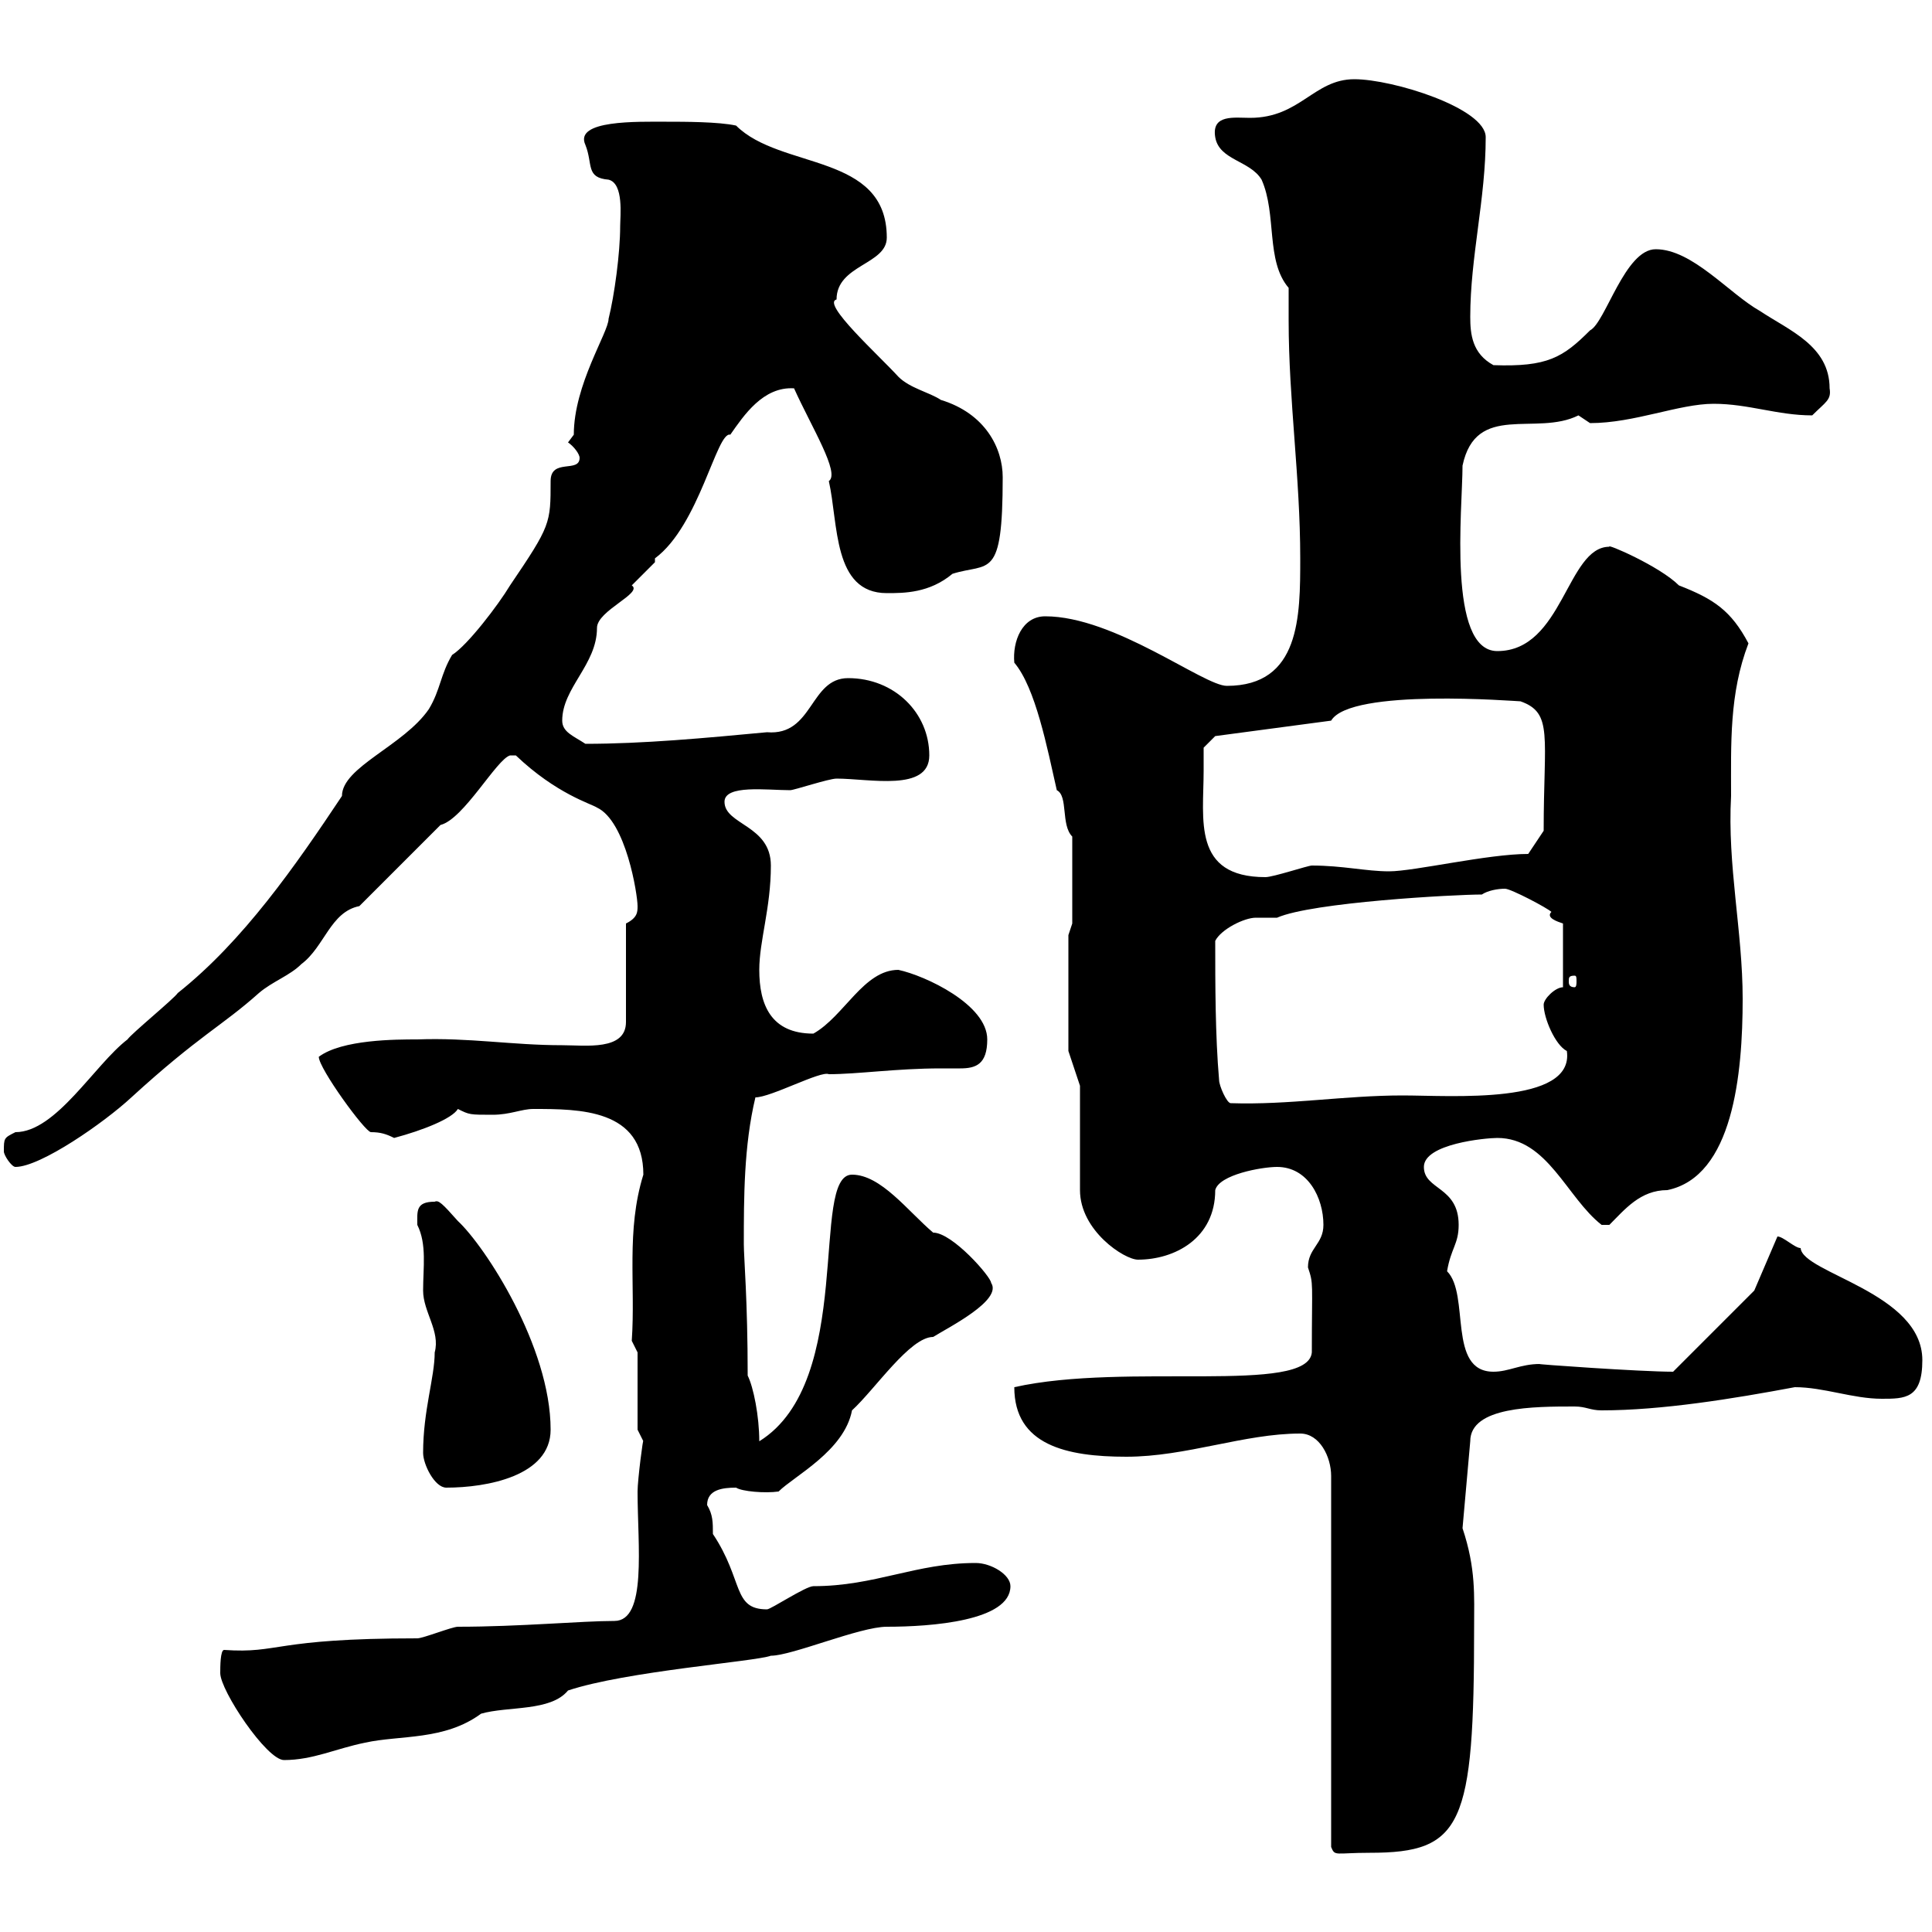 <svg xmlns="http://www.w3.org/2000/svg" xmlns:xlink="http://www.w3.org/1999/xlink" width="300" height="300"><path d="M201.90 222.60C204.90 222.60 206.70 226.20 206.70 229.20L206.70 286.80C207.30 288.30 207.30 287.70 212.70 287.70C227.10 287.70 228.90 283.50 228.90 252.60C228.90 247.80 229.20 243.60 227.10 237.30L228.30 223.80C228.30 218.40 238.20 218.40 244.50 218.40C246.30 218.40 246.90 219 248.70 219C258 219 269.10 217.20 278.70 215.40C283.20 215.40 287.70 217.20 292.20 217.20C295.80 217.20 298.50 217.20 298.50 211.20C298.50 200.70 279.90 197.70 279.60 193.80C278.70 193.80 276.90 192 276 192L272.40 200.40L259.80 213C254.70 213 237.90 211.80 239.10 211.80C236.10 211.80 234.30 213 231.90 213C224.70 213 228.30 201 224.70 197.40C225.30 193.80 226.50 193.20 226.50 190.20C226.50 184.20 221.10 184.80 221.10 181.20C221.10 177.60 230.70 176.70 232.50 176.70C240.30 176.70 243.30 186 248.70 190.20C248.70 190.20 248.70 190.20 249.90 190.20C252.30 187.80 254.70 184.80 258.90 184.80C269.10 182.70 270.60 166.80 270.60 155.10C270.60 144.60 268.20 134.40 268.80 123.60C268.80 115.50 268.50 107.70 271.50 99.90C268.80 94.80 266.10 93 260.70 90.90C257.70 87.90 249.30 84.30 249.90 84.90C243.30 84.90 242.70 101.10 232.50 101.10C224.70 101.10 227.10 78.90 227.10 72.30C229.20 62.40 238.50 67.80 245.10 64.50C245.10 64.50 246.90 65.70 246.90 65.70C253.80 65.70 260.70 62.70 266.10 62.70C271.50 62.70 276 64.50 281.40 64.50C283.50 62.40 284.40 62.10 284.10 60.30C284.10 53.70 277.80 51.30 273.30 48.30C268.50 45.60 262.80 38.70 257.10 38.70C252.30 38.70 249.30 50.10 246.90 51.30C242.70 55.50 240.30 57 231.90 56.70C228.60 54.90 228.30 51.90 228.30 49.20C228.30 39.90 230.70 30.90 230.70 21.30C230.70 16.80 216.30 12.30 210.30 12.30C204 12.30 201.90 18.30 194.10 18.30C191.70 18.30 188.10 17.70 188.70 21.30C189.30 24.90 194.10 24.90 195.90 27.90C198.30 33.30 196.50 40.50 200.10 44.70C200.10 46.50 200.10 48.30 200.10 49.80C200.10 62.10 201.90 74.10 201.90 86.70C201.90 95.70 201.90 106.50 190.50 106.50C186.90 106.50 173.10 95.70 162.30 95.70C158.70 95.70 157.20 99.60 157.50 102.90C160.80 106.80 162.60 116.10 164.10 122.70C165.90 123.60 164.70 128.10 166.50 129.90L166.50 143.40L165.90 145.20L165.90 163.20L167.70 168.60L167.70 184.80C167.70 191.10 174.60 195.60 176.70 195.60C182.40 195.60 188.70 192.30 188.70 184.80C189.30 182.40 195.90 181.20 198.30 181.20C203.10 181.20 205.50 186 205.50 190.20C205.50 193.20 203.10 193.80 203.10 196.80C204 199.50 203.70 198.90 203.70 210C203.10 216.60 174.90 211.50 157.50 215.40C157.50 224.40 165.60 226.20 174.90 226.20C184.20 226.20 193.20 222.60 201.90 222.60ZM34.20 259.80C34.20 262.50 41.40 273.30 44.10 273.30C48.60 273.30 52.20 271.50 56.70 270.60C62.10 269.40 69 270.30 74.70 266.10C78.90 264.90 85.50 265.80 88.20 262.50C97.20 259.50 117.30 258 119.70 257.10C123 257.10 133.50 252.60 137.70 252.60C144.60 252.60 156.90 251.70 156.90 246.30C156.90 244.50 153.90 242.70 151.50 242.70C142.20 242.70 135.90 246.30 126.30 246.30C125.10 246.30 119.70 249.90 119.10 249.90C113.70 249.90 115.50 245.40 110.70 238.20C110.70 236.40 110.70 235.20 109.80 233.70C109.80 231.30 112.20 231 114.30 231C115.20 231.60 118.80 231.90 120.90 231.60C123.30 229.20 131.10 225.30 132.30 219C135.90 215.70 141.30 207.60 144.90 207.60C147.30 206.10 155.70 201.90 153.90 199.20C153.90 198.30 147.90 191.40 144.90 191.40C141 188.10 136.80 182.40 132.30 182.40C125.70 182.40 132.90 214.50 117.90 223.80C117.90 219.90 117 215.40 116.10 213.60C116.10 201.90 115.50 195.30 115.50 193.20C115.50 186 115.50 177.90 117.30 170.40C119.70 170.40 127.50 166.20 128.70 166.80C133.20 166.80 139.20 165.90 146.10 165.90C147.30 165.90 148.20 165.90 149.10 165.90C151.50 165.90 153.30 165.30 153.30 161.40C153.30 156 143.70 151.50 139.50 150.60C134.10 150.60 131.10 157.80 126.30 160.50C119.70 160.50 117.90 156 117.90 150.60C117.90 146.10 119.70 141 119.70 134.40C119.70 128.10 112.50 128.10 112.50 124.50C112.50 121.80 119.10 122.70 122.70 122.70C123.30 122.70 128.70 120.90 129.90 120.90C135 120.90 144.30 123 144.30 117.30C144.30 110.70 138.90 105.30 131.70 105.30C125.70 105.30 126.30 114.30 119.10 113.70C109.50 114.60 99.90 115.50 90.90 115.50C89.10 114.30 87.30 113.70 87.30 111.90C87.30 106.80 92.70 103.20 92.70 97.50C92.70 94.80 99.90 92.10 98.10 90.90C98.10 90.90 101.70 87.30 101.70 87.30C101.70 87.30 101.70 86.70 101.70 86.70C108.60 81.60 111.30 66.90 113.40 67.50C115.50 64.50 118.50 60 123.30 60.30C126 66.30 130.50 73.50 128.70 74.70C130.20 81.30 129.30 92.10 137.70 92.10C140.40 92.10 144.30 92.10 147.90 89.10C153.60 87.30 155.70 90.30 155.70 74.10C155.70 69.60 153 64.20 146.10 62.10C144.30 60.90 141.30 60.30 139.50 58.50C136.50 55.20 127.50 47.10 129.90 46.50C129.90 41.10 137.70 41.10 137.70 36.90C137.70 23.70 121.20 26.40 114.30 19.50C111.60 18.90 106.20 18.90 103.50 18.90C99 18.90 89.10 18.60 90.90 22.50C92.10 25.50 90.90 27.60 94.50 27.90C96.90 28.50 96.30 33.60 96.30 35.10C96.30 39.30 95.40 45.90 94.50 49.50C94.50 51.60 89.10 59.70 89.10 67.50L88.20 68.70C89.10 69.30 90 70.50 90 71.10C90 73.50 85.50 71.10 85.50 74.70C85.50 81.30 85.50 81.60 79.20 90.90C77.40 93.90 72.60 100.20 70.20 101.70C68.40 104.70 68.40 107.10 66.60 110.10C62.70 115.80 53.10 119.10 53.10 123.60C45.90 134.40 37.80 146.10 27.60 154.20C27 155.10 20.40 160.50 19.80 161.40C14.70 165.30 8.70 175.80 2.40 175.80C0.60 176.70 0.60 176.70 0.60 178.80C0.60 179.40 1.80 181.20 2.40 181.20C6.30 181.20 16.20 174.30 20.40 170.40C30.90 160.80 34.50 159.30 40.20 154.20C42.30 152.40 45 151.50 46.80 149.70C50.40 147 51.30 141.60 55.80 140.70L68.40 128.10C72 127.20 77.10 117.90 79.20 117.30L80.10 117.30C86.40 123.30 91.80 124.80 92.70 125.40C97.20 127.50 99 138.90 99 140.70C99 141.60 99 142.50 97.20 143.40L97.20 158.70C97.20 163.20 90.90 162.30 87.30 162.30C79.50 162.30 72.90 161.10 64.80 161.40C61.50 161.40 53.10 161.40 49.50 164.10C49.50 165.90 56.70 175.80 57.60 175.80C59.10 175.80 60 176.10 61.20 176.70C65.70 175.50 70.20 173.70 71.10 172.20C72.90 173.10 72.90 173.10 76.50 173.10C79.20 173.10 81 172.20 82.80 172.20C90 172.20 99.90 172.20 99.90 182.40C97.20 191.10 98.70 199.50 98.10 208.20L99 210L99 222C99 222 99.90 223.80 99.90 223.80C99.90 222.90 99 229.80 99 231.60C99 240 100.50 251.70 95.40 251.70C90.30 251.70 80.70 252.60 71.10 252.60C70.20 252.60 65.70 254.40 64.80 254.40C42.30 254.40 43.50 256.80 34.80 256.20C34.20 256.20 34.20 258.90 34.20 259.80ZM65.70 225.60C65.70 227.40 67.50 231 69.30 231C75.60 231 85.50 229.20 85.50 222C85.50 209.10 75.30 193.50 71.10 189.60C68.70 186.90 68.10 186.30 67.50 186.60C64.50 186.60 64.80 188.10 64.80 190.20C66.30 193.20 65.70 196.80 65.70 200.40C65.70 203.70 68.40 206.70 67.50 210C67.50 213.90 65.70 219 65.70 225.60ZM189.30 167.70C188.70 160.80 188.70 152.70 188.70 146.10C189.60 144.30 193.20 142.50 195 142.50C196.20 142.50 197.10 142.50 198.30 142.50C203.70 140.10 225.90 138.90 230.10 138.90C231 138.30 232.50 138 233.70 138C234.60 138 240.30 141 240.90 141.60C240 142.50 241.80 143.10 242.70 143.40L242.70 153.30C241.50 153.30 239.70 155.10 239.70 156C239.70 158.10 241.50 162.30 243.30 163.20C244.50 171.60 225.30 170.10 217.80 170.10C208.80 170.10 200.10 171.60 191.10 171.30C190.50 171.30 189.30 168.60 189.30 167.70ZM244.50 151.50C244.80 151.50 244.80 151.80 244.80 152.40C244.80 152.70 244.80 153.30 244.50 153.30C243.60 153.30 243.60 152.70 243.60 152.40C243.60 151.80 243.60 151.50 244.50 151.50ZM186.90 119.70C186.90 119.10 186.90 116.10 186.90 116.10L188.70 114.30L206.70 111.90C209.70 106.80 235.50 108.90 236.10 108.90C241.20 110.70 239.70 114.30 239.70 129C239.10 129.90 237.90 131.70 237.30 132.60C231 132.60 219.60 135.30 215.70 135.30C212.10 135.30 208.50 134.40 203.70 134.40C203.10 134.40 197.70 136.20 196.50 136.20C185.10 136.20 186.90 127.20 186.90 119.70Z"/></svg>